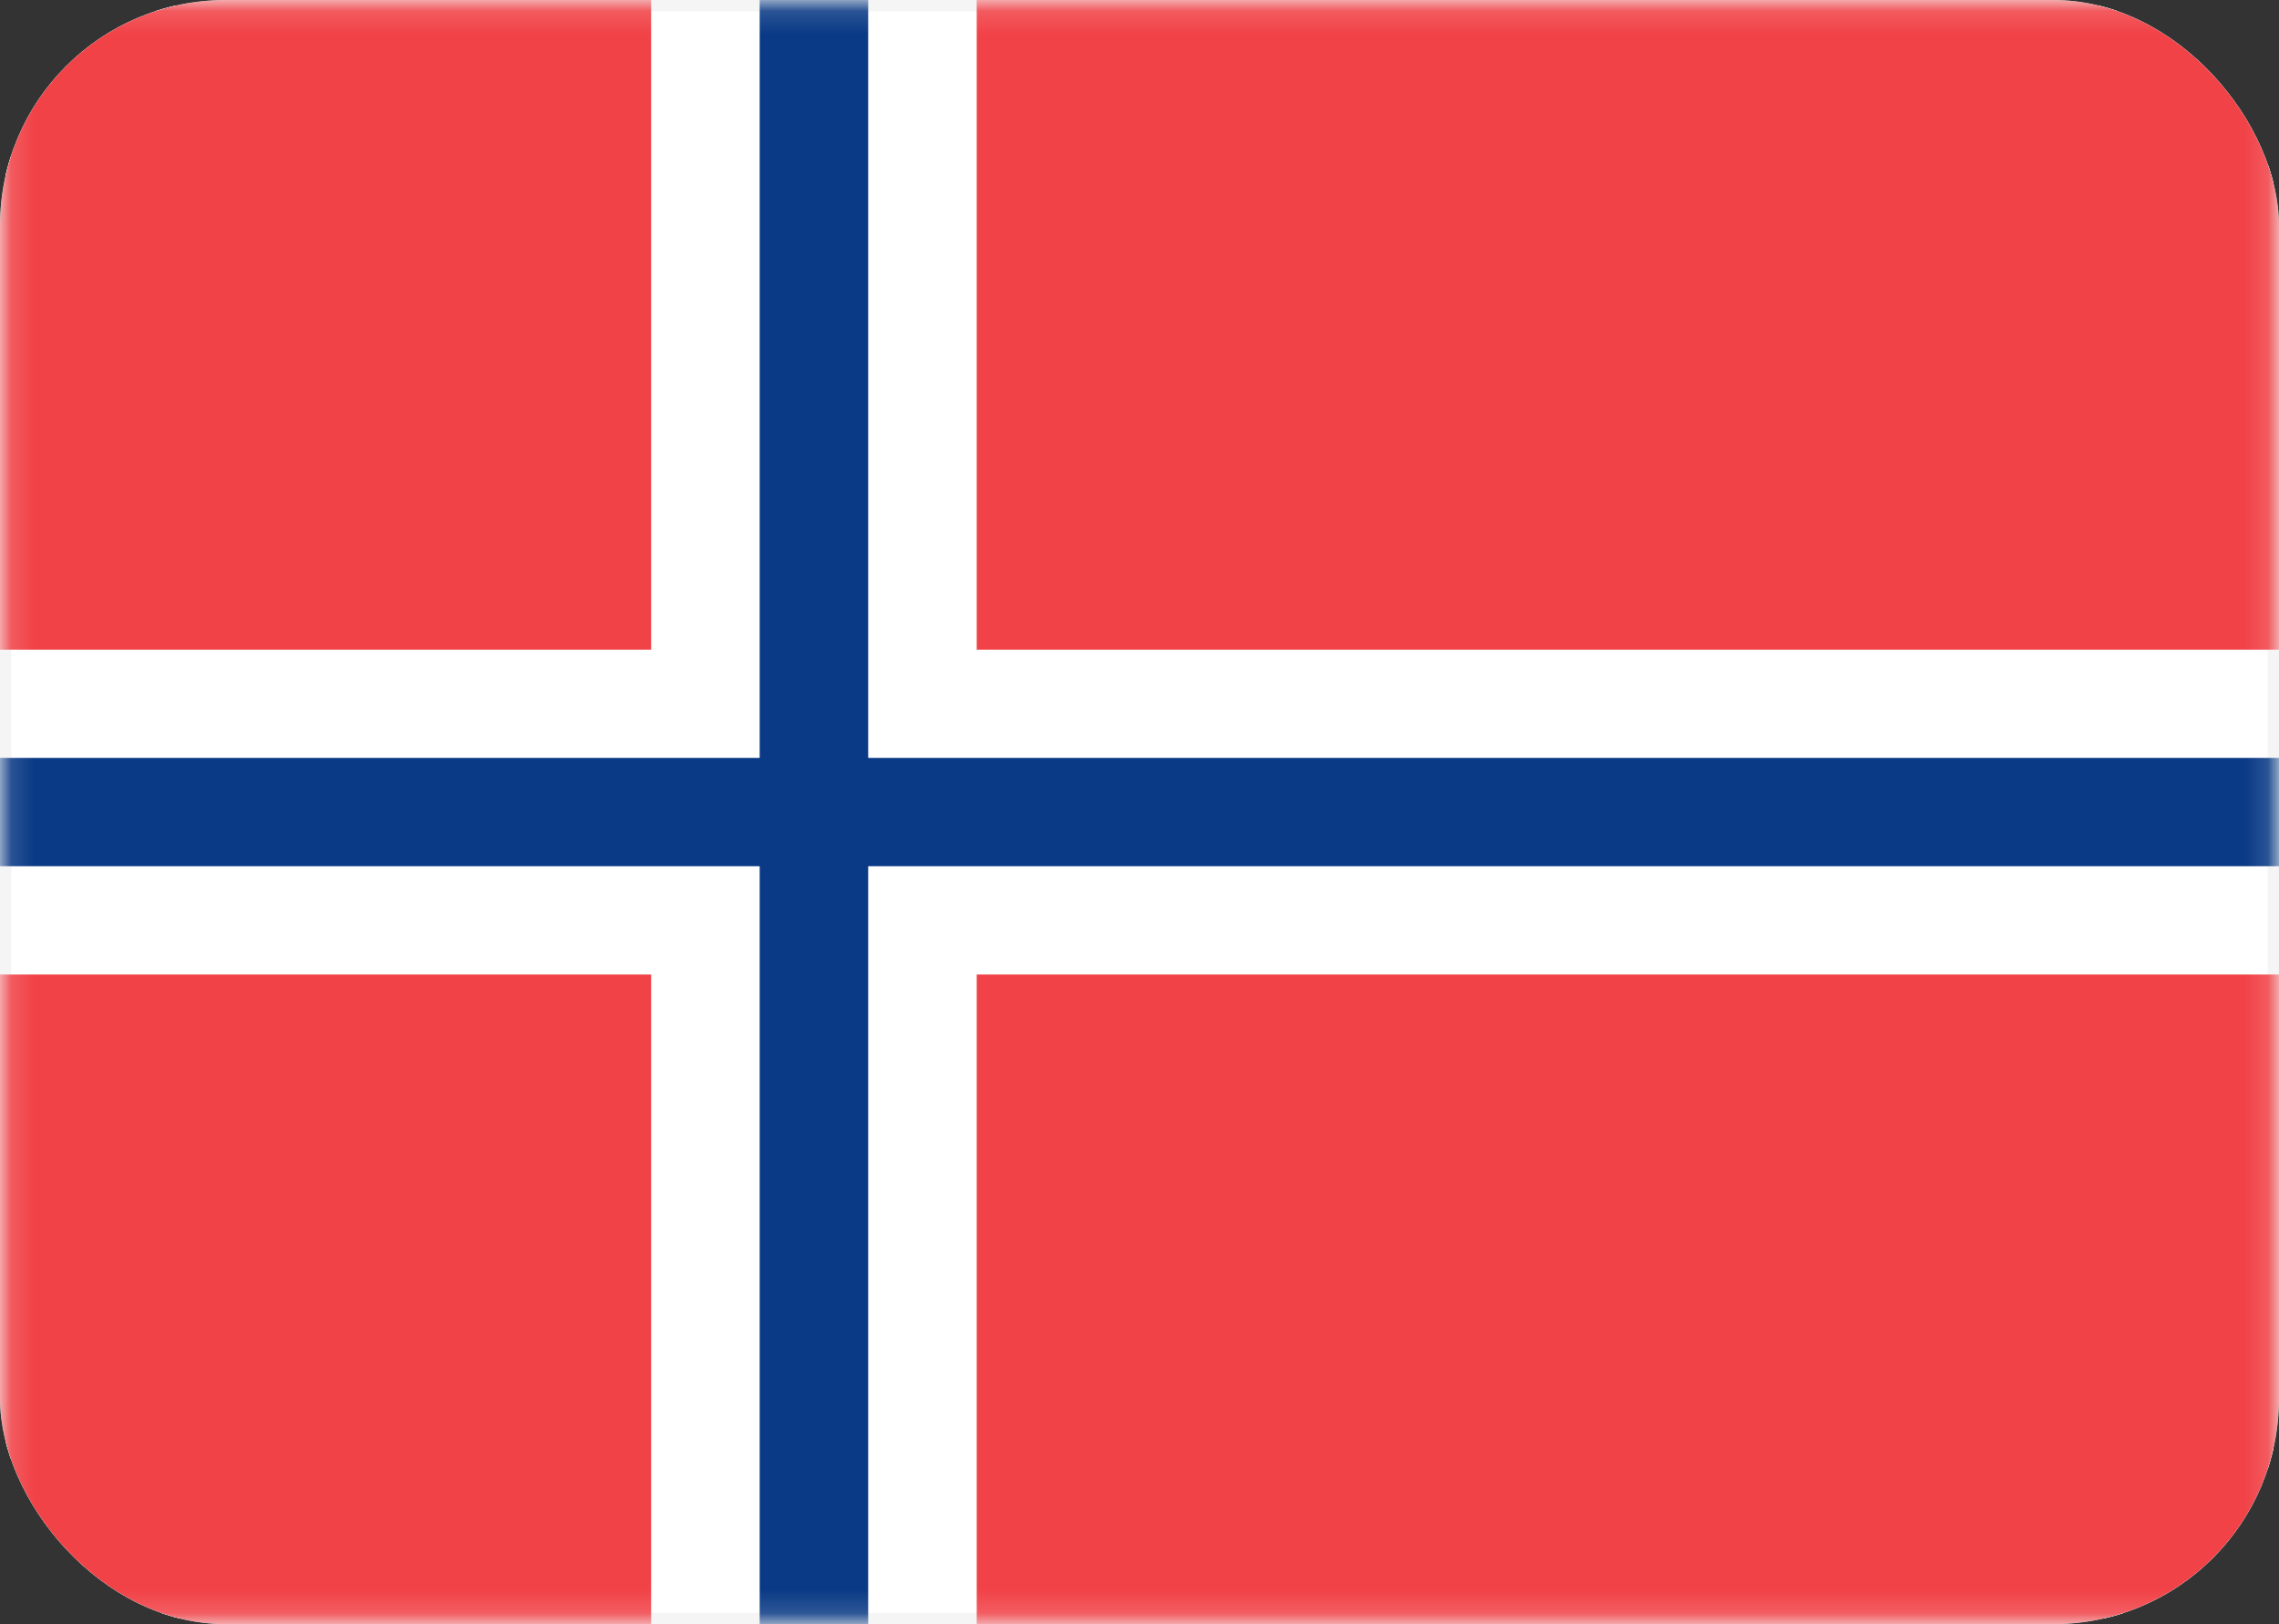 <svg xmlns="http://www.w3.org/2000/svg" width="101" height="72" viewBox="0 0 101 72" fill="none"><rect x="0" y="0" width="101" height="72" fill="#333333" stroke="none"/><g clip-path="url(#clip0_286_670)"><rect x="0.25" y="0.25" width="100.5" height="71.5" rx="1.75" fill="white" stroke="#F5F5F5" stroke-width="0.5"></rect><mask id="mask0_286_670" style="mask-type:luminance" maskUnits="userSpaceOnUse" x="0" y="0" width="101" height="72"><rect x="0.25" y="0.25" width="100.5" height="71.5" rx="1.75" fill="white" stroke="white" stroke-width="0.5"></rect></mask><g mask="url(#mask0_286_670)"><path d="M0 43.2H28.857V72H0V43.2ZM101 72H43.286V43.2H101V72ZM28.857 0V28.8H0V0H28.857ZM101 28.8H43.286V0H101V28.8Z" fill="#F14247"></path><path fill-rule="evenodd" clip-rule="evenodd" d="M0 38.4H33.667V72H38.476V38.4H101V33.6H38.476V0H33.667V33.6H0V38.4Z" fill="#0A3A85"></path></g></g><defs><clipPath id="clip0_286_670"><rect width="101" height="72" rx="10" fill="white"></rect></clipPath></defs></svg>